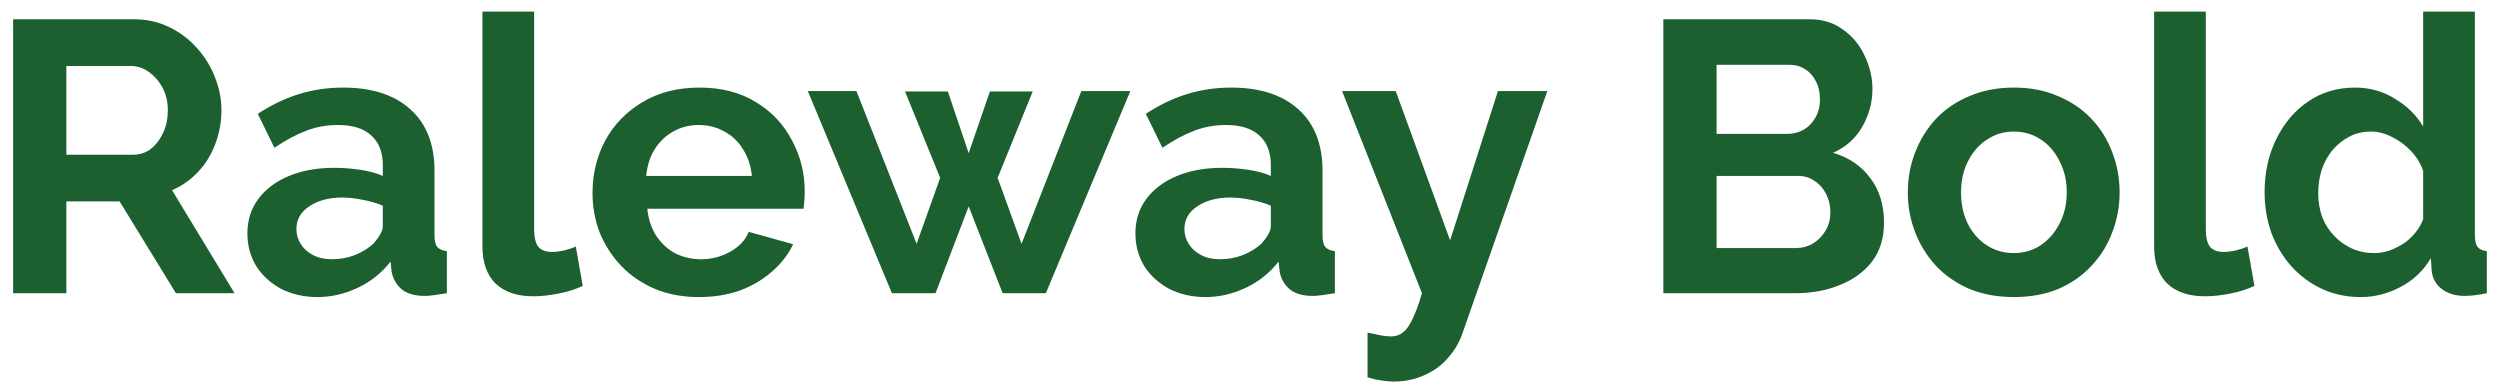 <?xml version="1.0" encoding="UTF-8"?> <svg xmlns="http://www.w3.org/2000/svg" width="162" height="25" viewBox="0 0 162 25" fill="none"><path d="M0.85 19V1.25H8.7C9.517 1.25 10.267 1.417 10.95 1.75C11.65 2.083 12.25 2.533 12.75 3.1C13.267 3.667 13.658 4.3 13.925 5C14.208 5.7 14.35 6.417 14.35 7.15C14.35 7.9 14.217 8.625 13.95 9.325C13.7 10.008 13.333 10.608 12.85 11.125C12.367 11.642 11.8 12.042 11.15 12.325L15.2 19H11.4L7.75 13.05H4.3V19H0.85ZM4.3 10.025H8.625C9.058 10.025 9.442 9.9 9.775 9.65C10.108 9.383 10.375 9.033 10.575 8.6C10.775 8.167 10.875 7.683 10.875 7.15C10.875 6.583 10.758 6.092 10.525 5.675C10.292 5.242 9.992 4.9 9.625 4.65C9.275 4.4 8.892 4.275 8.475 4.275H4.3V10.025ZM16.031 15.125C16.031 14.275 16.265 13.533 16.731 12.9C17.215 12.25 17.881 11.75 18.731 11.4C19.581 11.05 20.556 10.875 21.656 10.875C22.206 10.875 22.765 10.917 23.331 11C23.898 11.083 24.39 11.217 24.806 11.4V10.7C24.806 9.867 24.556 9.225 24.056 8.775C23.573 8.325 22.848 8.1 21.881 8.1C21.165 8.1 20.481 8.225 19.831 8.475C19.181 8.725 18.498 9.092 17.781 9.575L16.706 7.375C17.573 6.808 18.456 6.383 19.356 6.1C20.273 5.817 21.231 5.675 22.231 5.675C24.098 5.675 25.548 6.142 26.581 7.075C27.631 8.008 28.156 9.342 28.156 11.075V15.25C28.156 15.6 28.215 15.85 28.331 16C28.465 16.15 28.673 16.242 28.956 16.275V19C28.656 19.05 28.381 19.092 28.131 19.125C27.898 19.158 27.698 19.175 27.531 19.175C26.865 19.175 26.356 19.025 26.006 18.725C25.673 18.425 25.465 18.058 25.381 17.625L25.306 16.95C24.74 17.683 24.031 18.25 23.181 18.65C22.331 19.05 21.465 19.25 20.581 19.25C19.715 19.25 18.931 19.075 18.231 18.725C17.548 18.358 17.006 17.867 16.606 17.25C16.223 16.617 16.031 15.908 16.031 15.125ZM24.181 15.8C24.365 15.6 24.515 15.4 24.631 15.2C24.748 15 24.806 14.817 24.806 14.65V13.325C24.406 13.158 23.973 13.033 23.506 12.95C23.04 12.85 22.598 12.8 22.181 12.8C21.315 12.8 20.598 12.992 20.031 13.375C19.481 13.742 19.206 14.233 19.206 14.85C19.206 15.183 19.298 15.5 19.481 15.8C19.665 16.1 19.931 16.342 20.281 16.525C20.631 16.708 21.048 16.8 21.531 16.8C22.031 16.8 22.523 16.708 23.006 16.525C23.49 16.325 23.881 16.083 24.181 15.8ZM31.262 0.75H34.612V14.8C34.612 15.4 34.712 15.808 34.912 16.025C35.112 16.225 35.387 16.325 35.737 16.325C36.003 16.325 36.278 16.292 36.562 16.225C36.845 16.158 37.095 16.075 37.312 15.975L37.762 18.525C37.312 18.742 36.787 18.908 36.187 19.025C35.587 19.142 35.045 19.2 34.562 19.2C33.512 19.2 32.695 18.925 32.112 18.375C31.545 17.808 31.262 17.008 31.262 15.975V0.75ZM45.296 19.25C44.246 19.25 43.296 19.075 42.446 18.725C41.596 18.358 40.871 17.867 40.271 17.25C39.671 16.617 39.205 15.9 38.871 15.1C38.555 14.283 38.396 13.425 38.396 12.525C38.396 11.275 38.671 10.133 39.221 9.1C39.788 8.067 40.588 7.242 41.621 6.625C42.671 5.992 43.905 5.675 45.321 5.675C46.755 5.675 47.98 5.992 48.996 6.625C50.013 7.242 50.788 8.067 51.321 9.1C51.871 10.117 52.146 11.217 52.146 12.4C52.146 12.6 52.138 12.808 52.121 13.025C52.105 13.225 52.088 13.392 52.071 13.525H41.946C42.013 14.192 42.205 14.775 42.521 15.275C42.855 15.775 43.271 16.158 43.771 16.425C44.288 16.675 44.838 16.8 45.421 16.8C46.088 16.8 46.713 16.642 47.296 16.325C47.896 15.992 48.305 15.558 48.521 15.025L51.396 15.825C51.08 16.492 50.621 17.083 50.021 17.6C49.438 18.117 48.746 18.525 47.946 18.825C47.146 19.108 46.263 19.25 45.296 19.25ZM41.871 11.4H48.721C48.655 10.733 48.463 10.158 48.146 9.675C47.846 9.175 47.446 8.792 46.946 8.525C46.446 8.242 45.888 8.1 45.271 8.1C44.671 8.1 44.121 8.242 43.621 8.525C43.138 8.792 42.738 9.175 42.421 9.675C42.121 10.158 41.938 10.733 41.871 11.4ZM70.071 5.9H73.246L67.771 19H64.971L62.771 13.375L60.621 19H57.796L52.346 5.9H55.496L59.396 15.8L60.921 11.525L58.646 5.925H61.421L62.771 9.925L64.146 5.925H66.921L64.646 11.525L66.196 15.8L70.071 5.9ZM73.575 15.125C73.575 14.275 73.808 13.533 74.275 12.9C74.758 12.25 75.425 11.75 76.275 11.4C77.125 11.05 78.1 10.875 79.2 10.875C79.75 10.875 80.308 10.917 80.875 11C81.442 11.083 81.933 11.217 82.35 11.4V10.7C82.35 9.867 82.1 9.225 81.6 8.775C81.117 8.325 80.392 8.1 79.425 8.1C78.709 8.1 78.025 8.225 77.375 8.475C76.725 8.725 76.042 9.092 75.325 9.575L74.25 7.375C75.117 6.808 76 6.383 76.9 6.1C77.817 5.817 78.775 5.675 79.775 5.675C81.642 5.675 83.092 6.142 84.125 7.075C85.175 8.008 85.7 9.342 85.7 11.075V15.25C85.7 15.6 85.758 15.85 85.875 16C86.008 16.15 86.217 16.242 86.5 16.275V19C86.2 19.05 85.925 19.092 85.675 19.125C85.442 19.158 85.242 19.175 85.075 19.175C84.409 19.175 83.9 19.025 83.55 18.725C83.217 18.425 83.008 18.058 82.925 17.625L82.85 16.95C82.284 17.683 81.575 18.25 80.725 18.65C79.875 19.05 79.008 19.25 78.125 19.25C77.258 19.25 76.475 19.075 75.775 18.725C75.092 18.358 74.55 17.867 74.15 17.25C73.767 16.617 73.575 15.908 73.575 15.125ZM81.725 15.8C81.909 15.6 82.058 15.4 82.175 15.2C82.292 15 82.35 14.817 82.35 14.65V13.325C81.95 13.158 81.517 13.033 81.05 12.95C80.584 12.85 80.142 12.8 79.725 12.8C78.859 12.8 78.142 12.992 77.575 13.375C77.025 13.742 76.75 14.233 76.75 14.85C76.75 15.183 76.842 15.5 77.025 15.8C77.209 16.1 77.475 16.342 77.825 16.525C78.175 16.708 78.592 16.8 79.075 16.8C79.575 16.8 80.067 16.708 80.55 16.525C81.034 16.325 81.425 16.083 81.725 15.8ZM88.617 21.55C88.917 21.617 89.192 21.675 89.442 21.725C89.709 21.775 89.934 21.8 90.117 21.8C90.434 21.8 90.692 21.717 90.892 21.55C91.109 21.4 91.317 21.117 91.517 20.7C91.717 20.3 91.926 19.733 92.142 19L86.967 5.9H90.442L93.967 15.575L97.067 5.9H100.267L94.767 21.6C94.567 22.183 94.259 22.708 93.842 23.175C93.442 23.658 92.934 24.033 92.317 24.3C91.717 24.583 91.042 24.725 90.292 24.725C90.026 24.725 89.759 24.7 89.492 24.65C89.226 24.617 88.934 24.55 88.617 24.45V21.55ZM122.084 14.425C122.084 15.425 121.825 16.267 121.309 16.95C120.792 17.617 120.092 18.125 119.209 18.475C118.342 18.825 117.392 19 116.359 19H107.784V1.25H117.284C118.117 1.25 118.834 1.475 119.434 1.925C120.05 2.358 120.517 2.925 120.834 3.625C121.167 4.308 121.334 5.025 121.334 5.775C121.334 6.625 121.117 7.433 120.684 8.2C120.25 8.967 119.617 9.533 118.784 9.9C119.8 10.2 120.6 10.742 121.184 11.525C121.784 12.308 122.084 13.275 122.084 14.425ZM118.609 13.775C118.609 13.325 118.517 12.925 118.334 12.575C118.15 12.208 117.9 11.925 117.584 11.725C117.284 11.508 116.934 11.4 116.534 11.4H111.234V16.075H116.359C116.775 16.075 117.15 15.975 117.484 15.775C117.834 15.558 118.109 15.275 118.309 14.925C118.509 14.575 118.609 14.192 118.609 13.775ZM111.234 4.2V8.675H115.834C116.217 8.675 116.567 8.583 116.884 8.4C117.2 8.217 117.45 7.958 117.634 7.625C117.834 7.292 117.934 6.892 117.934 6.425C117.934 5.975 117.842 5.583 117.659 5.25C117.492 4.917 117.259 4.658 116.959 4.475C116.675 4.292 116.35 4.2 115.984 4.2H111.234ZM130.501 19.25C129.434 19.25 128.476 19.075 127.626 18.725C126.776 18.358 126.051 17.858 125.451 17.225C124.867 16.592 124.417 15.867 124.101 15.05C123.784 14.233 123.626 13.375 123.626 12.475C123.626 11.558 123.784 10.692 124.101 9.875C124.417 9.058 124.867 8.333 125.451 7.7C126.051 7.067 126.776 6.575 127.626 6.225C128.476 5.858 129.434 5.675 130.501 5.675C131.567 5.675 132.517 5.858 133.351 6.225C134.201 6.575 134.926 7.067 135.526 7.7C136.126 8.333 136.576 9.058 136.876 9.875C137.192 10.692 137.351 11.558 137.351 12.475C137.351 13.375 137.192 14.233 136.876 15.05C136.576 15.867 136.126 16.592 135.526 17.225C134.942 17.858 134.226 18.358 133.376 18.725C132.526 19.075 131.567 19.25 130.501 19.25ZM127.076 12.475C127.076 13.242 127.226 13.925 127.526 14.525C127.826 15.108 128.234 15.567 128.751 15.9C129.267 16.233 129.851 16.4 130.501 16.4C131.134 16.4 131.709 16.233 132.226 15.9C132.742 15.55 133.151 15.083 133.451 14.5C133.767 13.9 133.926 13.217 133.926 12.45C133.926 11.7 133.767 11.025 133.451 10.425C133.151 9.825 132.742 9.358 132.226 9.025C131.709 8.692 131.134 8.525 130.501 8.525C129.851 8.525 129.267 8.7 128.751 9.05C128.234 9.383 127.826 9.85 127.526 10.45C127.226 11.033 127.076 11.708 127.076 12.475ZM139.587 0.75H142.937V14.8C142.937 15.4 143.037 15.808 143.237 16.025C143.437 16.225 143.712 16.325 144.062 16.325C144.329 16.325 144.604 16.292 144.887 16.225C145.17 16.158 145.42 16.075 145.637 15.975L146.087 18.525C145.637 18.742 145.112 18.908 144.512 19.025C143.912 19.142 143.37 19.2 142.887 19.2C141.837 19.2 141.02 18.925 140.437 18.375C139.87 17.808 139.587 17.008 139.587 15.975V0.75ZM146.746 12.45C146.746 11.183 146.996 10.042 147.496 9.025C147.996 7.992 148.688 7.175 149.571 6.575C150.455 5.975 151.463 5.675 152.596 5.675C153.563 5.675 154.43 5.917 155.196 6.4C155.98 6.867 156.588 7.467 157.021 8.2V0.75H160.371V15.25C160.371 15.6 160.43 15.85 160.546 16C160.663 16.15 160.863 16.242 161.146 16.275V19C160.563 19.117 160.088 19.175 159.721 19.175C159.121 19.175 158.621 19.025 158.221 18.725C157.838 18.425 157.621 18.033 157.571 17.55L157.521 16.725C157.038 17.542 156.38 18.167 155.546 18.6C154.73 19.033 153.871 19.25 152.971 19.25C152.071 19.25 151.238 19.075 150.471 18.725C149.721 18.375 149.063 17.892 148.496 17.275C147.946 16.658 147.513 15.942 147.196 15.125C146.896 14.292 146.746 13.4 146.746 12.45ZM157.021 14.2V11.075C156.855 10.592 156.588 10.158 156.221 9.775C155.855 9.392 155.446 9.092 154.996 8.875C154.546 8.642 154.096 8.525 153.646 8.525C153.13 8.525 152.663 8.633 152.246 8.85C151.83 9.067 151.463 9.358 151.146 9.725C150.846 10.092 150.613 10.517 150.446 11C150.296 11.483 150.221 11.992 150.221 12.525C150.221 13.058 150.305 13.567 150.471 14.05C150.655 14.517 150.913 14.925 151.246 15.275C151.58 15.625 151.963 15.9 152.396 16.1C152.846 16.3 153.33 16.4 153.846 16.4C154.163 16.4 154.48 16.35 154.796 16.25C155.13 16.133 155.438 15.983 155.721 15.8C156.021 15.6 156.28 15.367 156.496 15.1C156.73 14.817 156.905 14.517 157.021 14.2Z" fill="#1C6030"></path></svg> 